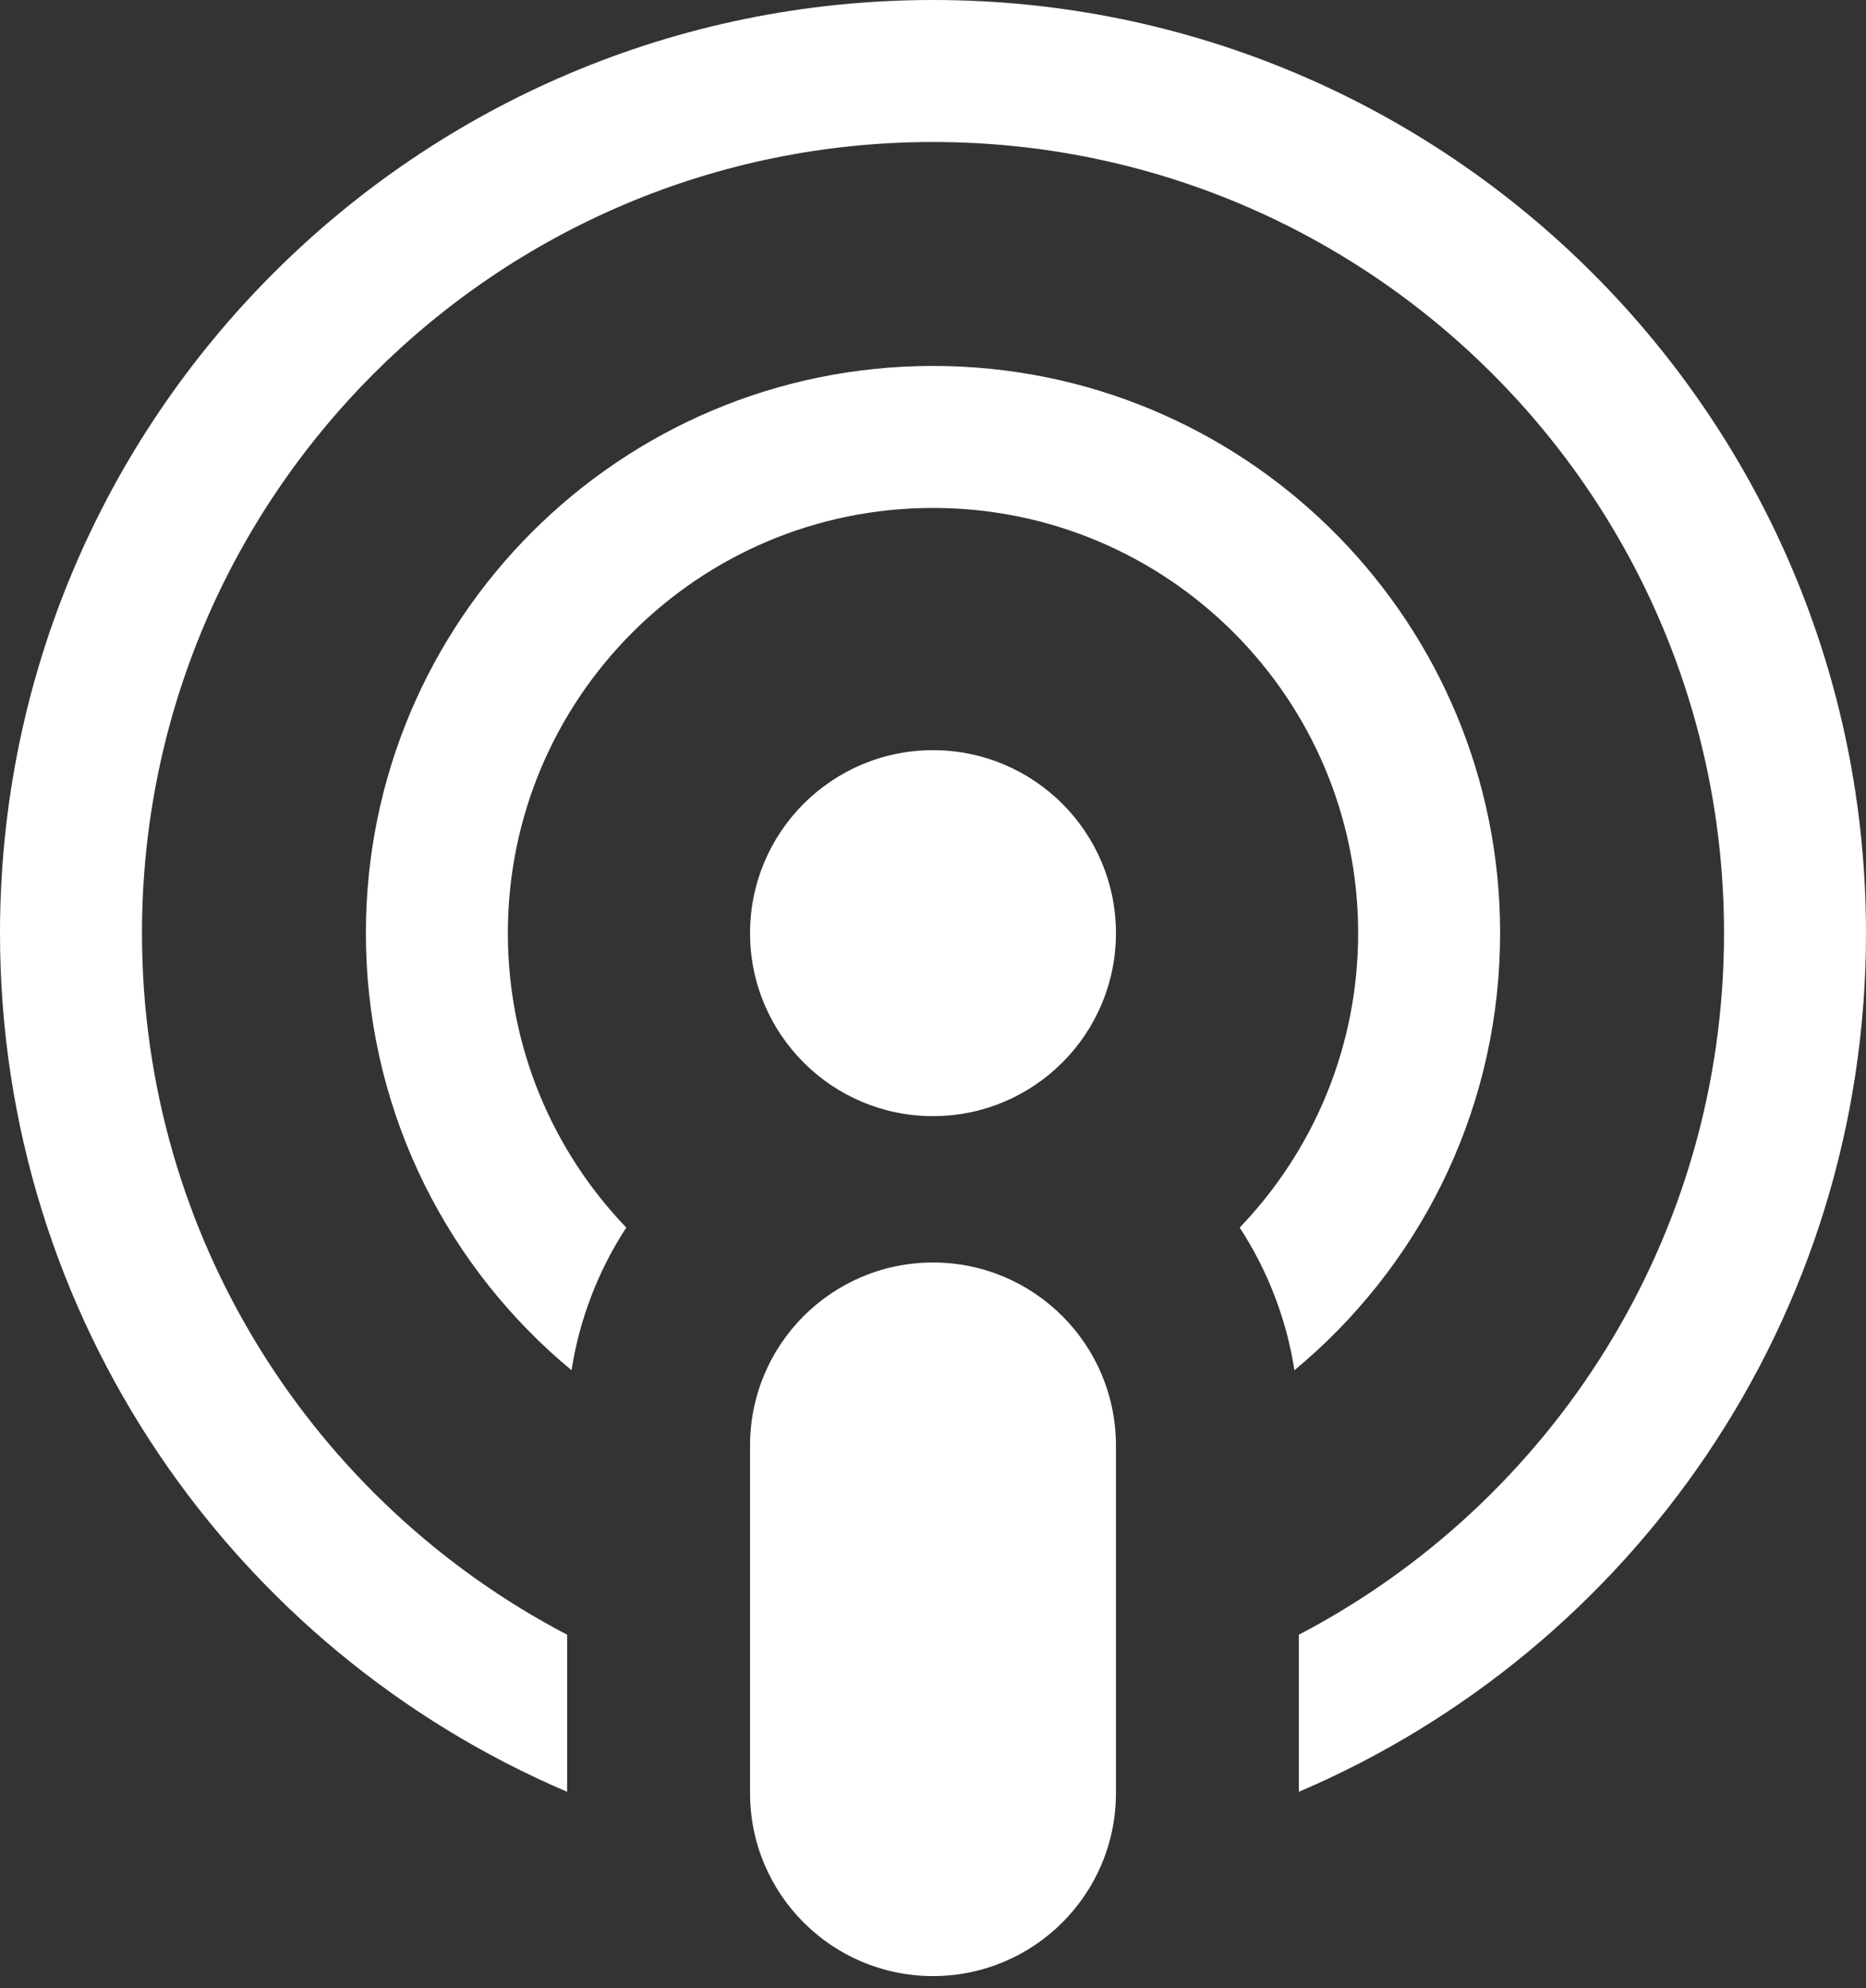 <svg xmlns="http://www.w3.org/2000/svg" width="92" height="98" viewBox="0 0 92 98" fill="none"><rect x="0" y="0" width="92" height="98" fill="#333333" stroke="none"/><path d="M46 62.235C50.981 62.235 55.02 66.273 55.02 71.255V88.392C55.02 93.373 50.981 97.411 46 97.411C41.019 97.411 36.98 93.373 36.98 88.392V71.255C36.98 66.273 41.019 62.235 46 62.235ZM46 0C71.405 0 92 20.595 92 46C92 65.002 80.477 81.311 64.039 88.326V80.583C76.496 74.072 85 61.03 85 46C85 24.461 67.539 7 46 7C24.461 7 7 24.461 7 46C7 61.03 15.504 74.072 27.961 80.583V88.326C11.523 81.311 0 65.002 0 46C3.71093e-05 20.595 20.595 0 46 0ZM46.722 18.048C61.83 18.431 73.961 30.799 73.961 46L73.951 46.722C73.739 55.099 69.841 62.558 63.82 67.544C63.42 64.982 62.48 62.599 61.121 60.514C64.737 56.747 66.961 51.634 66.961 46C66.961 34.424 57.576 25.039 46 25.039C34.424 25.039 25.039 34.424 25.039 46C25.039 51.633 27.262 56.747 30.878 60.514C29.518 62.599 28.578 64.983 28.178 67.546C22.157 62.56 18.26 55.099 18.048 46.722L18.039 46C18.039 30.558 30.558 18.039 46 18.039L46.722 18.048ZM46 36.98C50.981 36.98 55.02 41.019 55.02 46C55.019 50.981 50.981 55.02 46 55.02C41.019 55.02 36.981 50.981 36.98 46C36.98 41.019 41.019 36.98 46 36.98Z" fill="white"></path></svg>